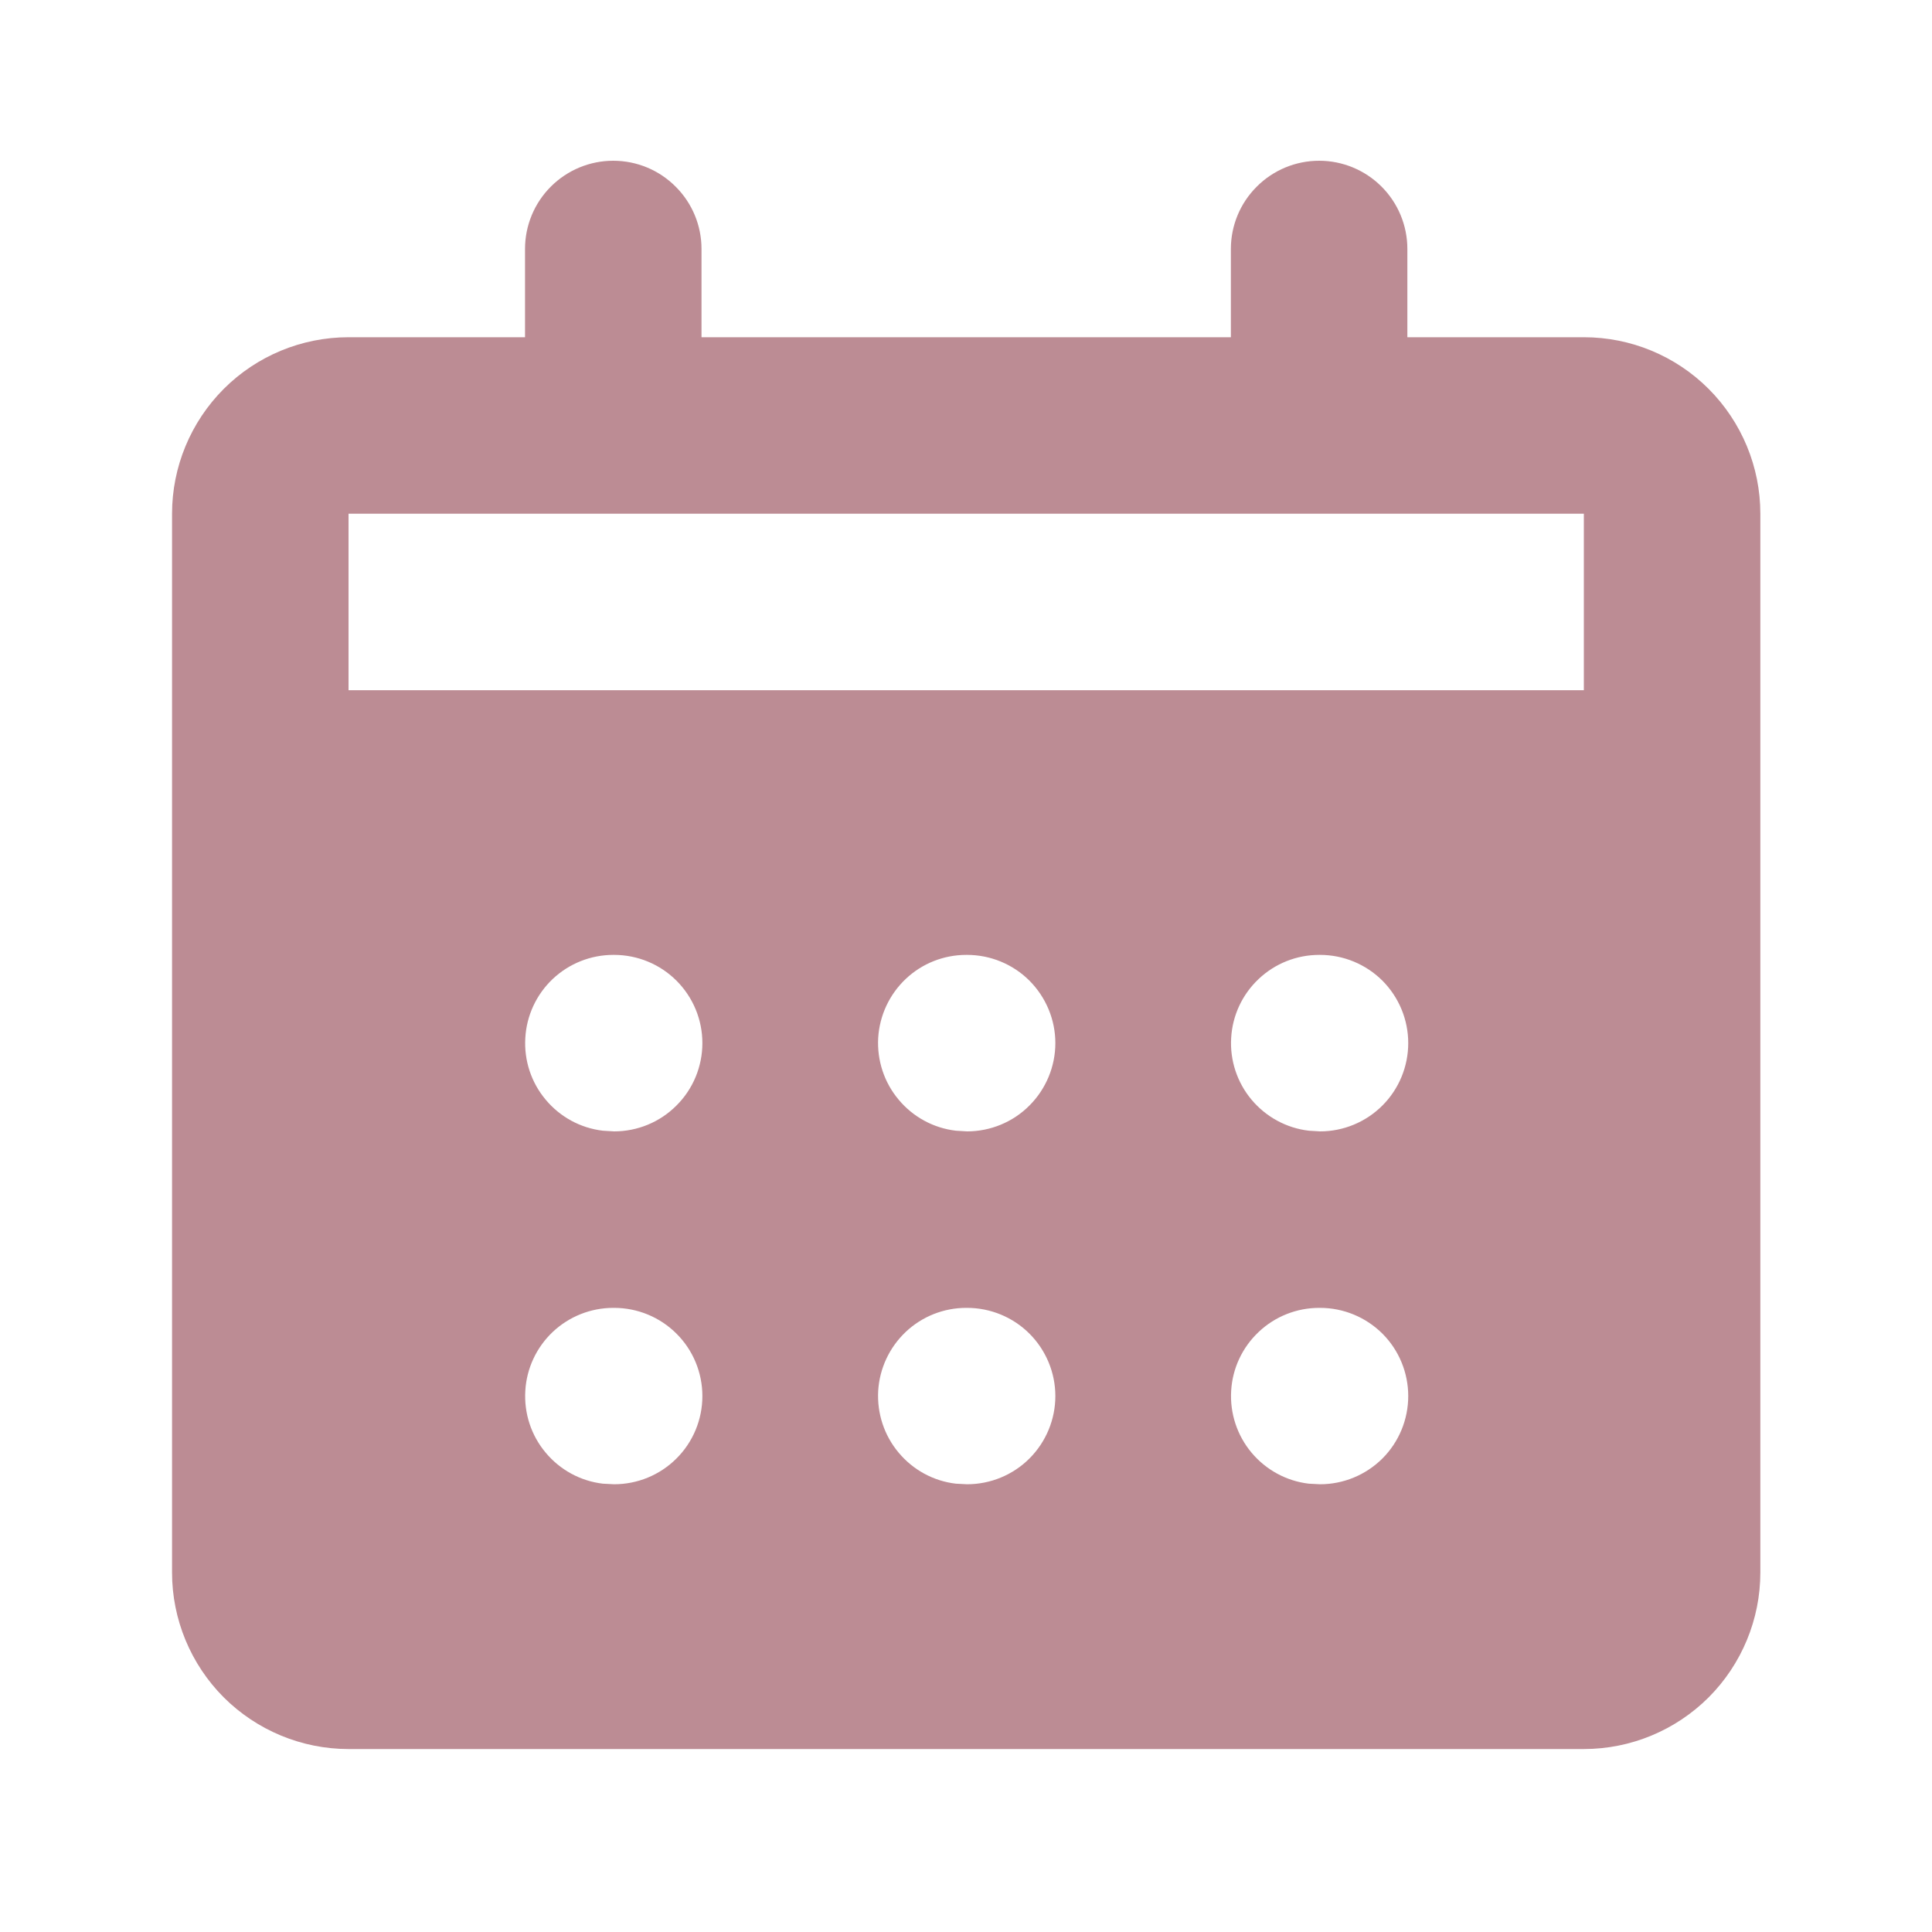 <?xml version="1.0" encoding="UTF-8"?> <svg xmlns="http://www.w3.org/2000/svg" width="20" height="20" viewBox="0 0 20 20" fill="none"><g clip-path="url(#clip0_230_325)"><path fill-rule="evenodd" clip-rule="evenodd" d="M13.656 1.664C13.898 1.664 14.13 1.76 14.302 1.932C14.473 2.103 14.569 2.335 14.569 2.577V3.491H16.396C16.881 3.491 17.345 3.683 17.688 4.026C18.03 4.369 18.223 4.833 18.223 5.318V16.279C18.223 16.763 18.03 17.228 17.688 17.571C17.345 17.913 16.881 18.106 16.396 18.106H3.608C3.124 18.106 2.659 17.913 2.316 17.571C1.974 17.228 1.781 16.763 1.781 16.279V5.318C1.781 4.833 1.974 4.369 2.316 4.026C2.659 3.683 3.124 3.491 3.608 3.491H5.435V2.577C5.435 2.335 5.531 2.103 5.702 1.932C5.874 1.76 6.106 1.664 6.348 1.664C6.591 1.664 6.823 1.76 6.994 1.932C7.166 2.103 7.262 2.335 7.262 2.577V3.491H12.742V2.577C12.742 2.335 12.838 2.103 13.01 1.932C13.181 1.76 13.414 1.664 13.656 1.664ZM6.357 13.539H6.348C6.116 13.539 5.892 13.628 5.722 13.788C5.553 13.948 5.451 14.166 5.438 14.398C5.424 14.631 5.499 14.86 5.649 15.038C5.798 15.217 6.01 15.332 6.241 15.359L6.357 15.365C6.6 15.365 6.832 15.269 7.003 15.098C7.175 14.927 7.271 14.694 7.271 14.452C7.271 14.21 7.175 13.977 7.003 13.806C6.832 13.635 6.6 13.539 6.357 13.539ZM10.011 13.539H10.002C9.769 13.539 9.545 13.628 9.376 13.788C9.207 13.948 9.105 14.166 9.091 14.398C9.078 14.631 9.153 14.86 9.303 15.038C9.452 15.217 9.664 15.332 9.895 15.359L10.011 15.365C10.253 15.365 10.486 15.269 10.657 15.098C10.828 14.927 10.925 14.694 10.925 14.452C10.925 14.21 10.828 13.977 10.657 13.806C10.486 13.635 10.253 13.539 10.011 13.539ZM13.665 13.539H13.656C13.423 13.539 13.199 13.628 13.03 13.788C12.86 13.948 12.758 14.166 12.745 14.398C12.731 14.631 12.807 14.86 12.956 15.038C13.106 15.217 13.318 15.332 13.549 15.359L13.665 15.365C13.907 15.365 14.139 15.269 14.311 15.098C14.482 14.927 14.578 14.694 14.578 14.452C14.578 14.21 14.482 13.977 14.311 13.806C14.139 13.635 13.907 13.539 13.665 13.539ZM6.357 9.885H6.348C6.116 9.885 5.892 9.974 5.722 10.134C5.553 10.294 5.451 10.512 5.438 10.745C5.424 10.977 5.499 11.206 5.649 11.384C5.798 11.563 6.01 11.678 6.241 11.705L6.357 11.712C6.6 11.712 6.832 11.616 7.003 11.444C7.175 11.273 7.271 11.04 7.271 10.798C7.271 10.556 7.175 10.324 7.003 10.152C6.832 9.981 6.6 9.885 6.357 9.885ZM10.011 9.885H10.002C9.769 9.885 9.545 9.974 9.376 10.134C9.207 10.294 9.105 10.512 9.091 10.745C9.078 10.977 9.153 11.206 9.303 11.384C9.452 11.563 9.664 11.678 9.895 11.705L10.011 11.712C10.253 11.712 10.486 11.616 10.657 11.444C10.828 11.273 10.925 11.04 10.925 10.798C10.925 10.556 10.828 10.324 10.657 10.152C10.486 9.981 10.253 9.885 10.011 9.885ZM13.665 9.885H13.656C13.423 9.885 13.199 9.974 13.03 10.134C12.86 10.294 12.758 10.512 12.745 10.745C12.731 10.977 12.807 11.206 12.956 11.384C13.106 11.563 13.318 11.678 13.549 11.705L13.665 11.712C13.907 11.712 14.139 11.616 14.311 11.444C14.482 11.273 14.578 11.04 14.578 10.798C14.578 10.556 14.482 10.324 14.311 10.152C14.139 9.981 13.907 9.885 13.665 9.885ZM16.396 5.318H3.608V7.145H16.396V5.318Z" fill="#BC8C94"></path></g><defs><clipPath id="clip0_230_325"><rect width="20" height="20" fill="white"></rect></clipPath></defs></svg> 